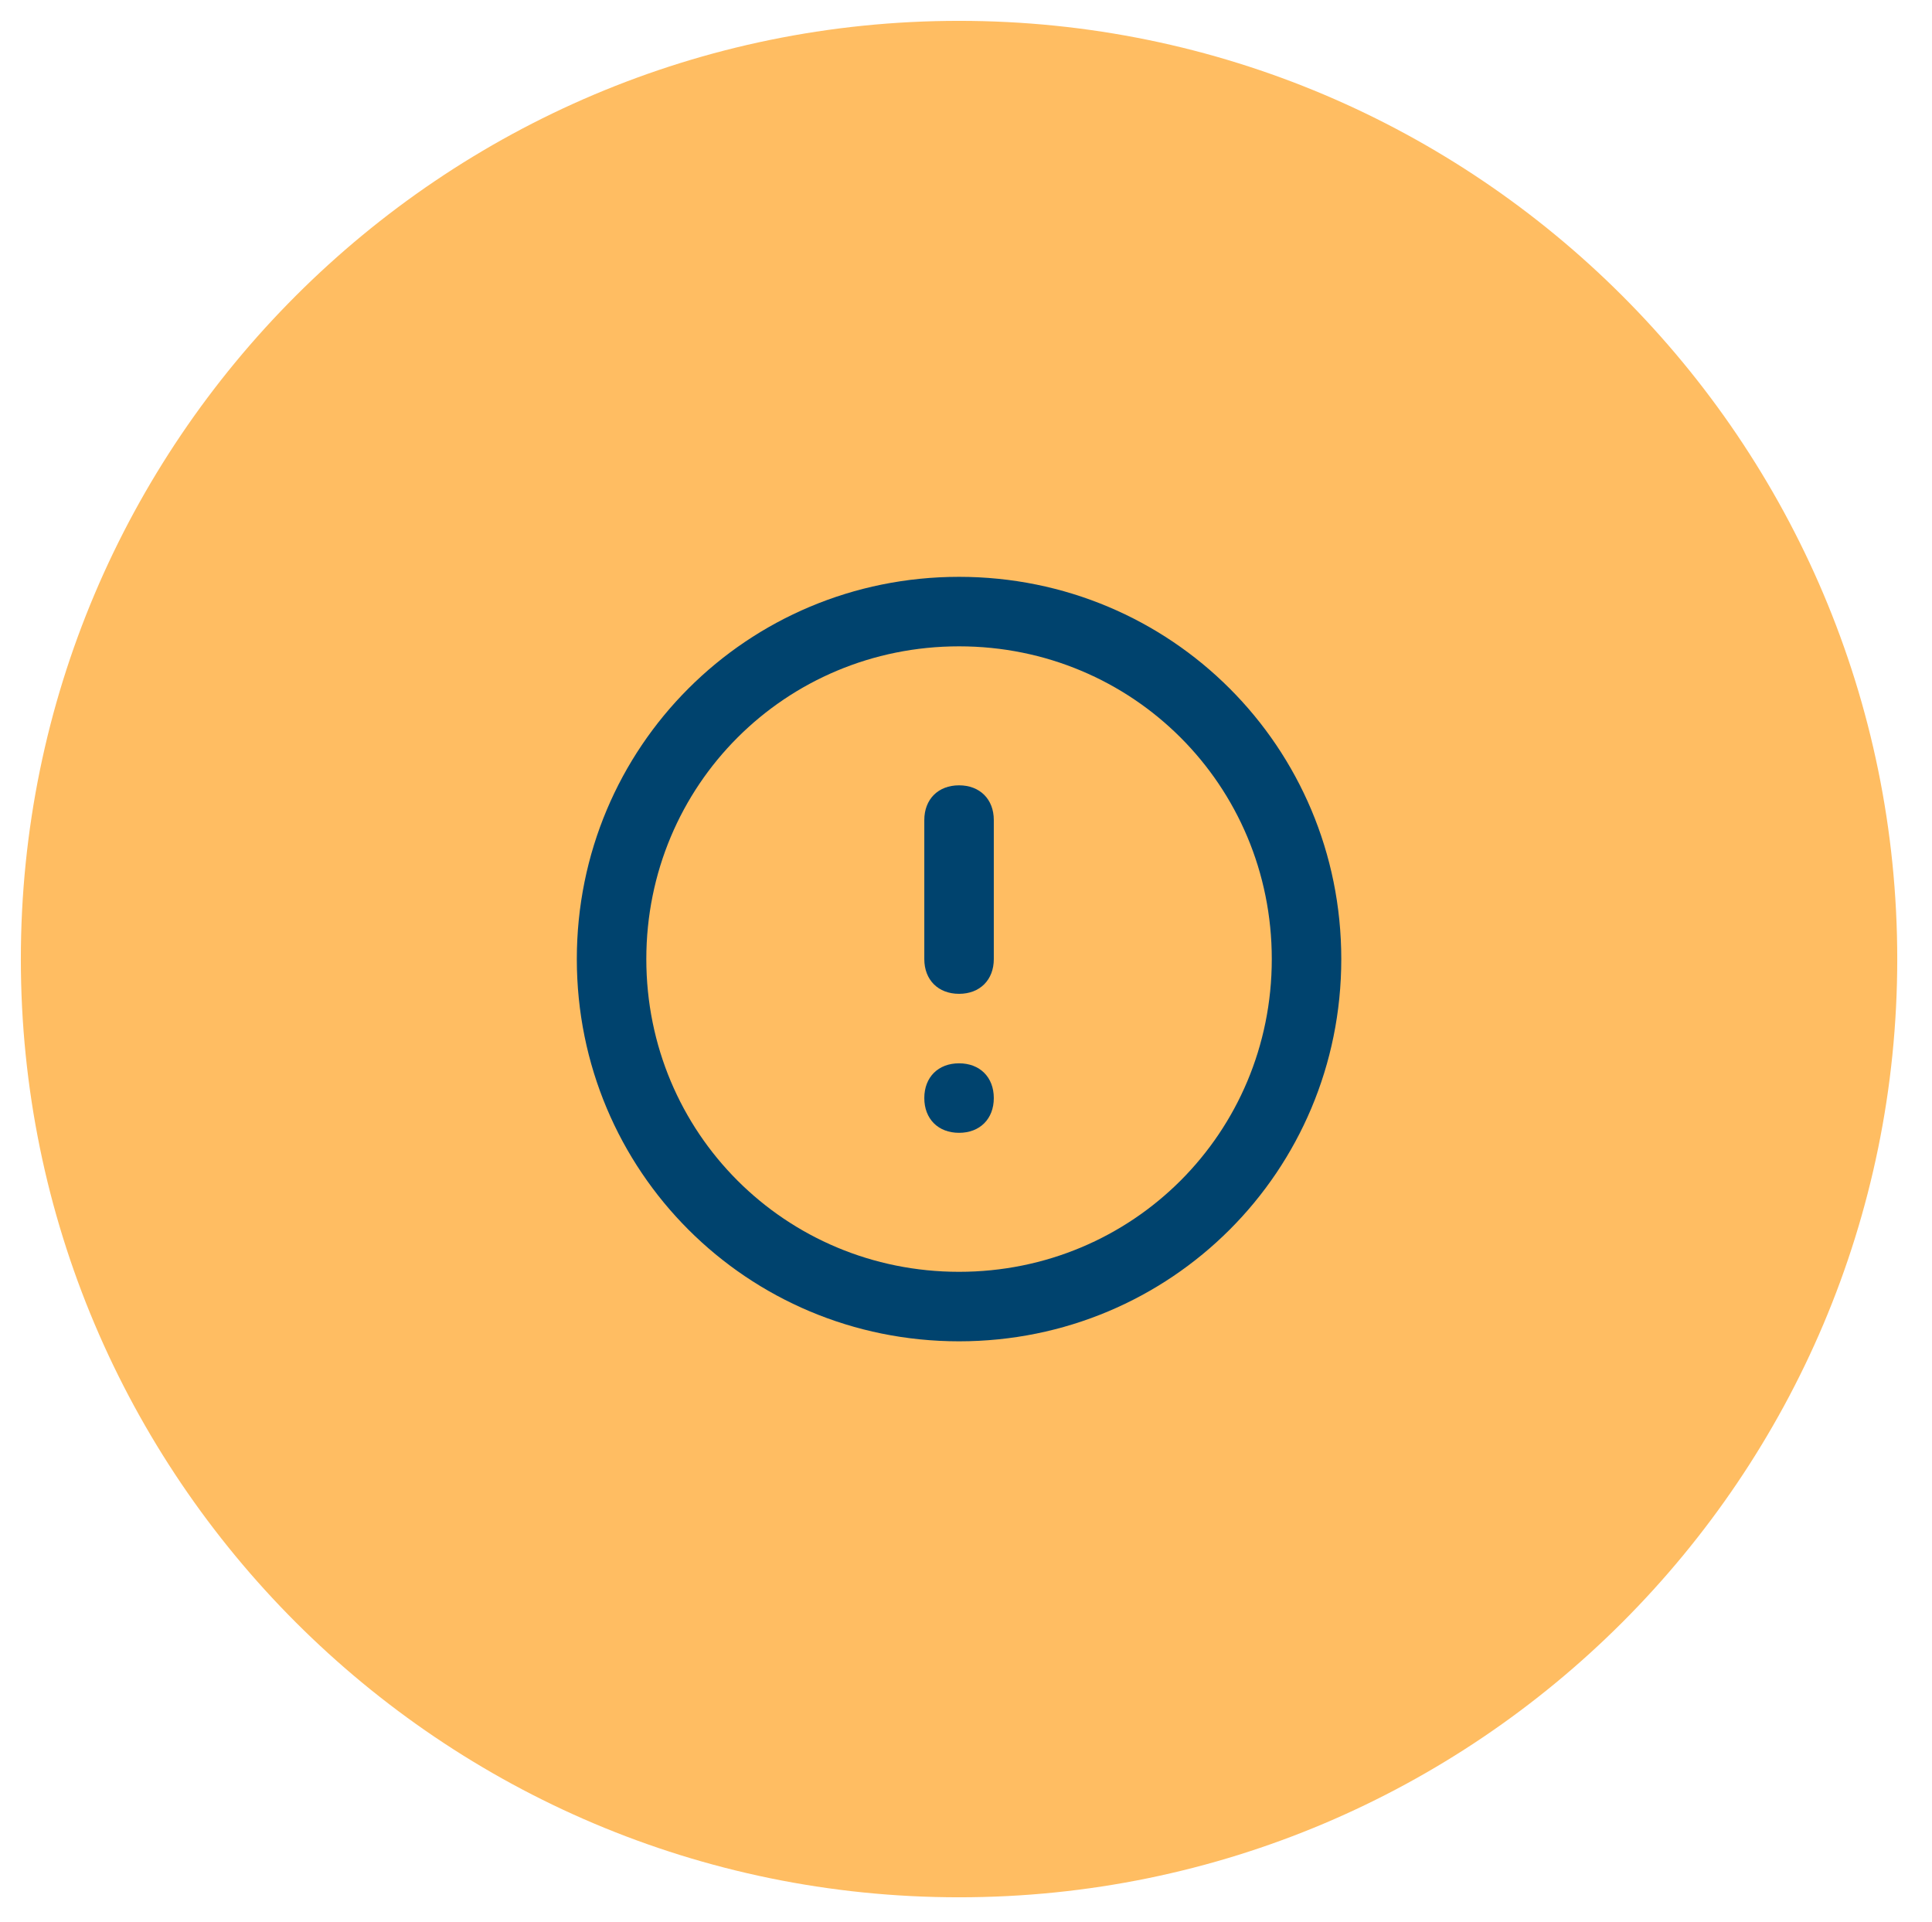 <?xml version="1.0" encoding="UTF-8"?>
<svg id="Capa_1" xmlns="http://www.w3.org/2000/svg" version="1.1" viewBox="0 0 55.6 55.3">
  <!-- Generator: Adobe Illustrator 29.6.1, SVG Export Plug-In . SVG Version: 2.1.1 Build 9)  -->
  <defs>
    <style>
      .st0 {
        fill: #ffbd62;
      }

      .st1 {
        fill: #00436e;
      }
    </style>
  </defs>
  <path class="st0" d="M27.6.6h0c14.9,0,27,12.1,27,27h0c0,14.9-12.1,27-27,27h0C12.7,54.6.6,42.5.6,27.6h0C.6,12.7,12.7.6,27.6.6Z"/>
  <path class="st1" d="M27.6,16.6c6.1,0,11,4.9,11,11s-4.9,11-11,11-11-4.9-11-11,4.9-11,11-11ZM27.6,18.6c-5,0-9,4-9,9s4,9,9,9,9-4,9-9-4-9-9-9ZM27.6,30.6c.6,0,1,.4,1,1s-.4,1-1,1h0c-.6,0-1-.4-1-1s.4-1,1-1h0ZM27.6,22.6c.6,0,1,.4,1,1v4c0,.6-.4,1-1,1s-1-.4-1-1v-4c0-.6.4-1,1-1Z"/>
</svg>